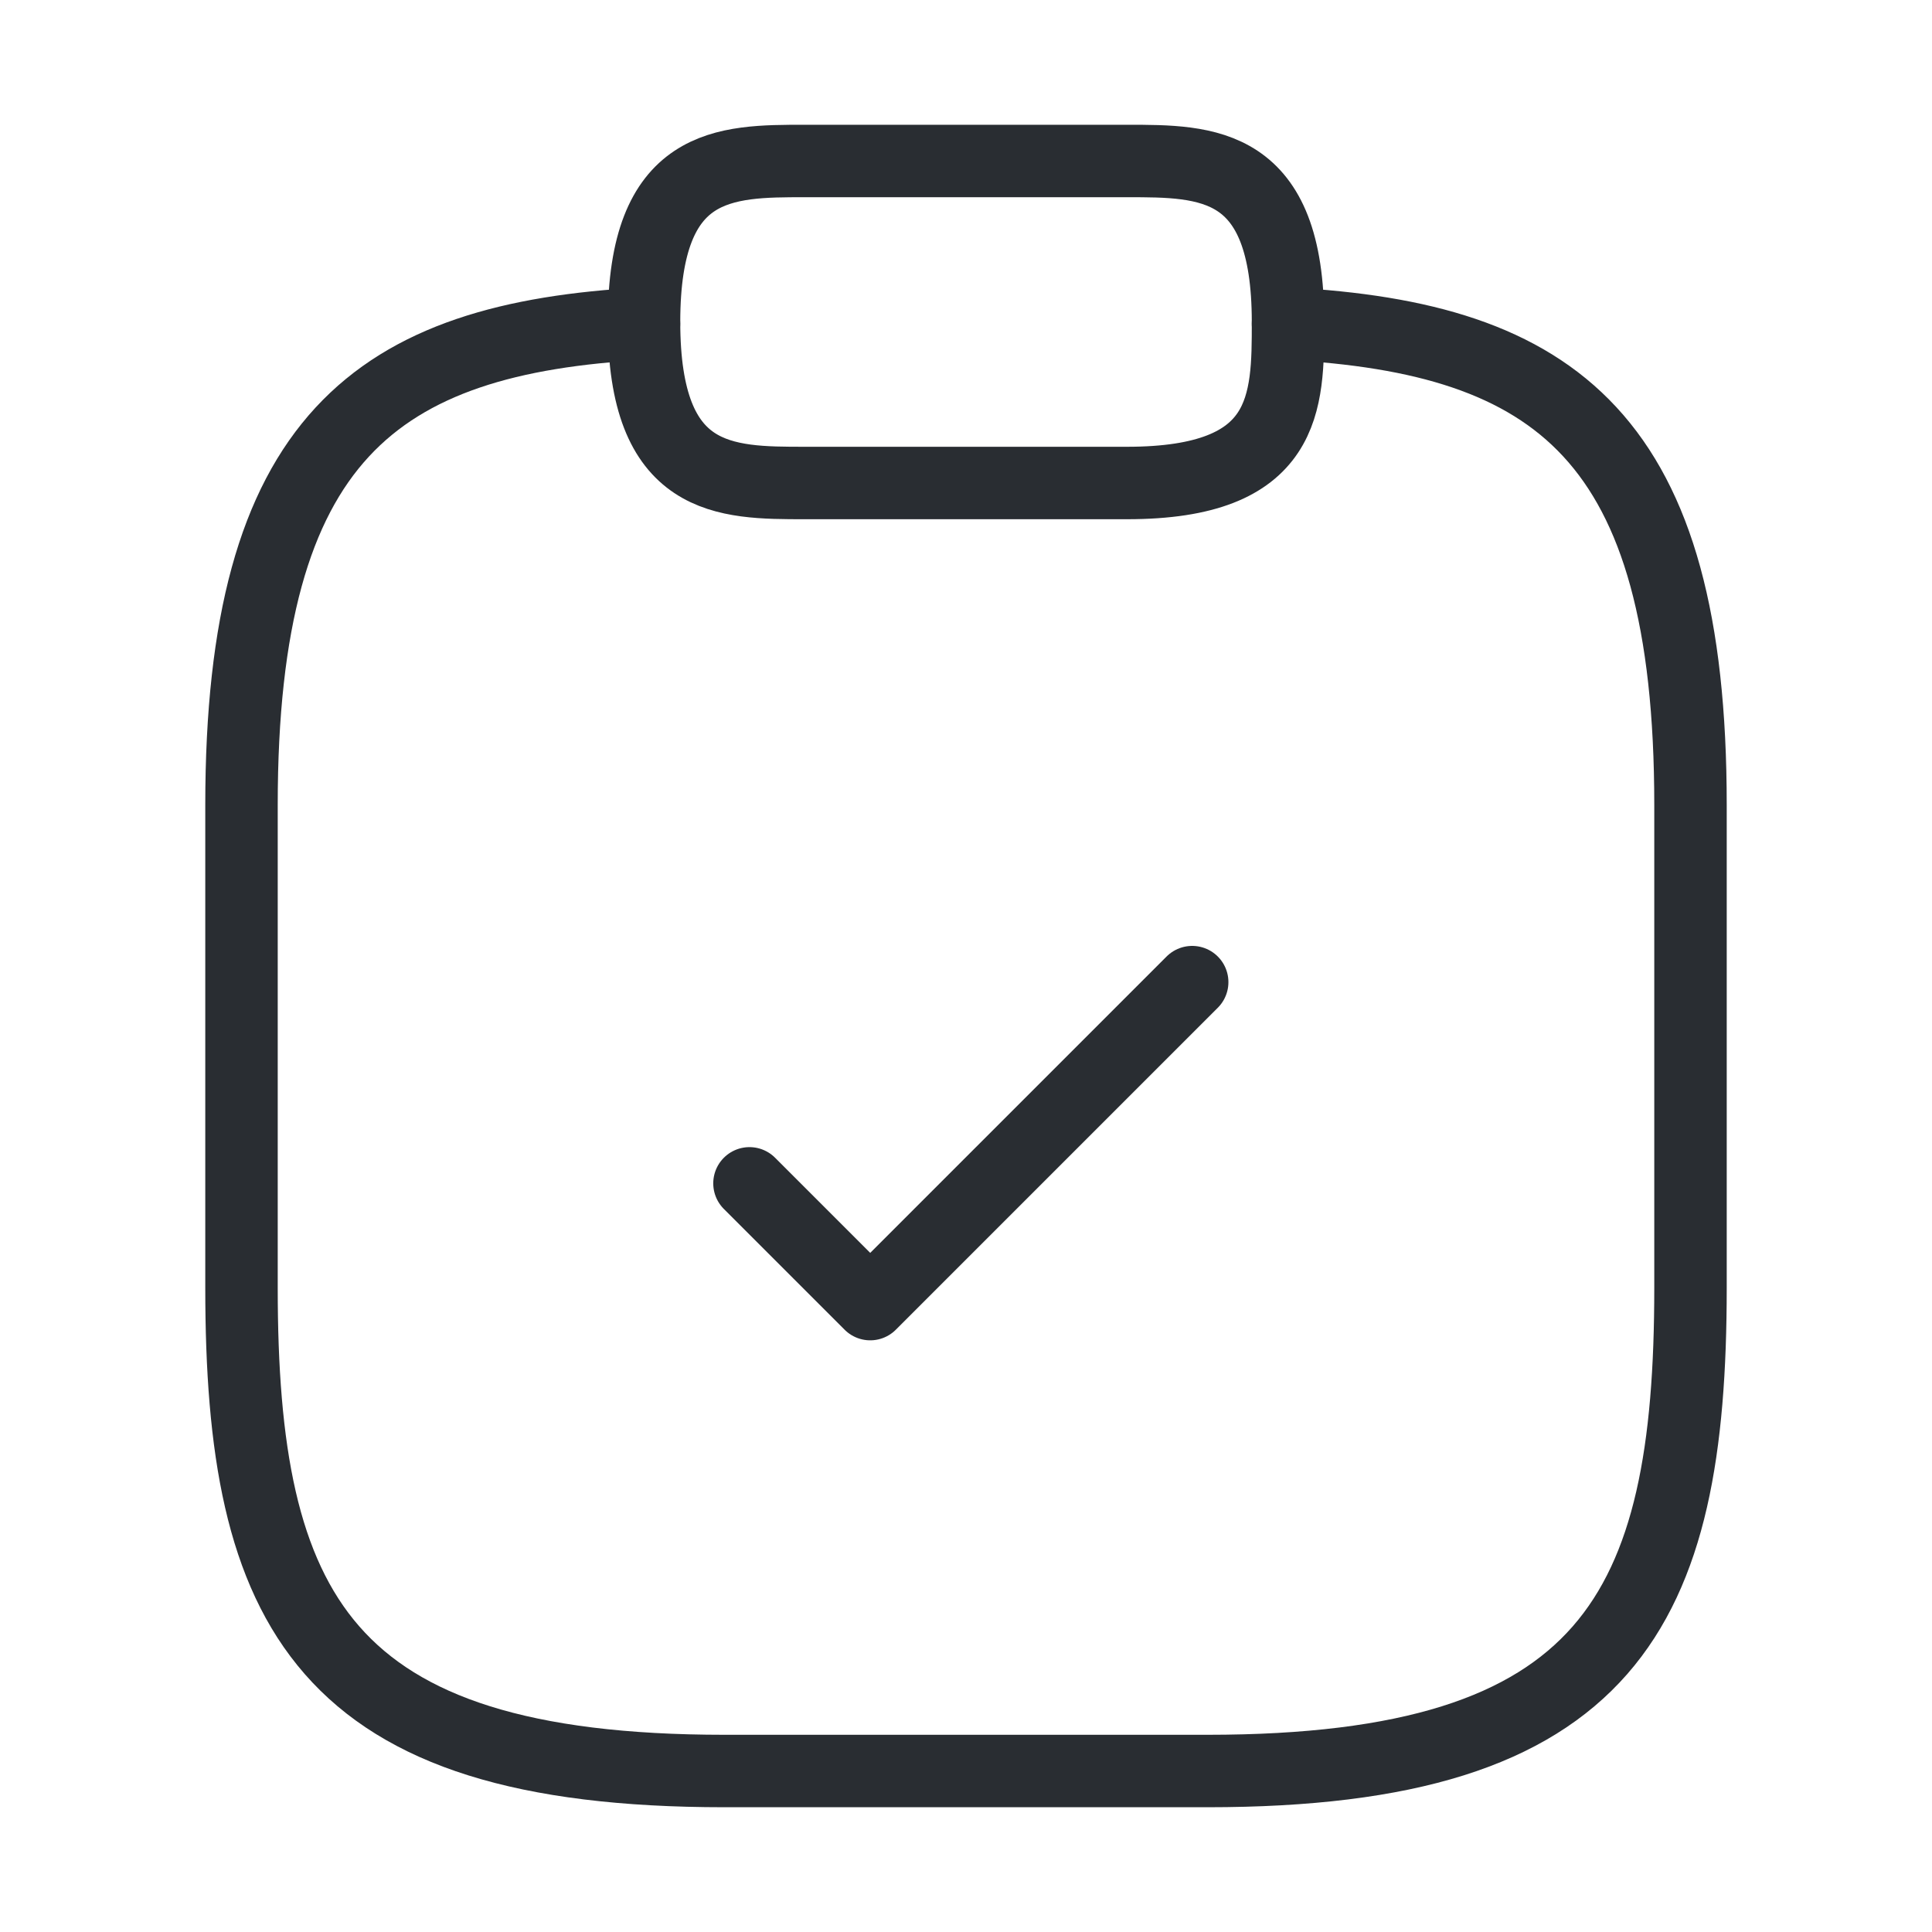 <svg width="40" height="40" viewBox="0 0 40 40" fill="none" xmlns="http://www.w3.org/2000/svg">
<path d="M15.517 24.5L18.017 27L24.683 20.334" stroke="#292D32" stroke-width="1.5" stroke-linecap="round" stroke-linejoin="round"/>
<path d="M16.667 10H23.334C26.667 10 26.667 8.334 26.667 6.667C26.667 3.333 25.001 3.333 23.334 3.333H16.667C15.001 3.333 13.334 3.333 13.334 6.667C13.334 10 15.001 10 16.667 10Z" stroke="#292D32" stroke-width="1.5" stroke-miterlimit="10" stroke-linecap="round" stroke-linejoin="round"/>
<path d="M26.667 6.7C32.217 7 35 9.05 35 16.667V26.667C35 33.334 33.333 36.667 25 36.667H15C6.667 36.667 5 33.334 5 26.667V16.667C5 9.067 7.783 7 13.333 6.7" stroke="#292D32" stroke-width="1.5" stroke-miterlimit="10" stroke-linecap="round" stroke-linejoin="round"/>
</svg>
